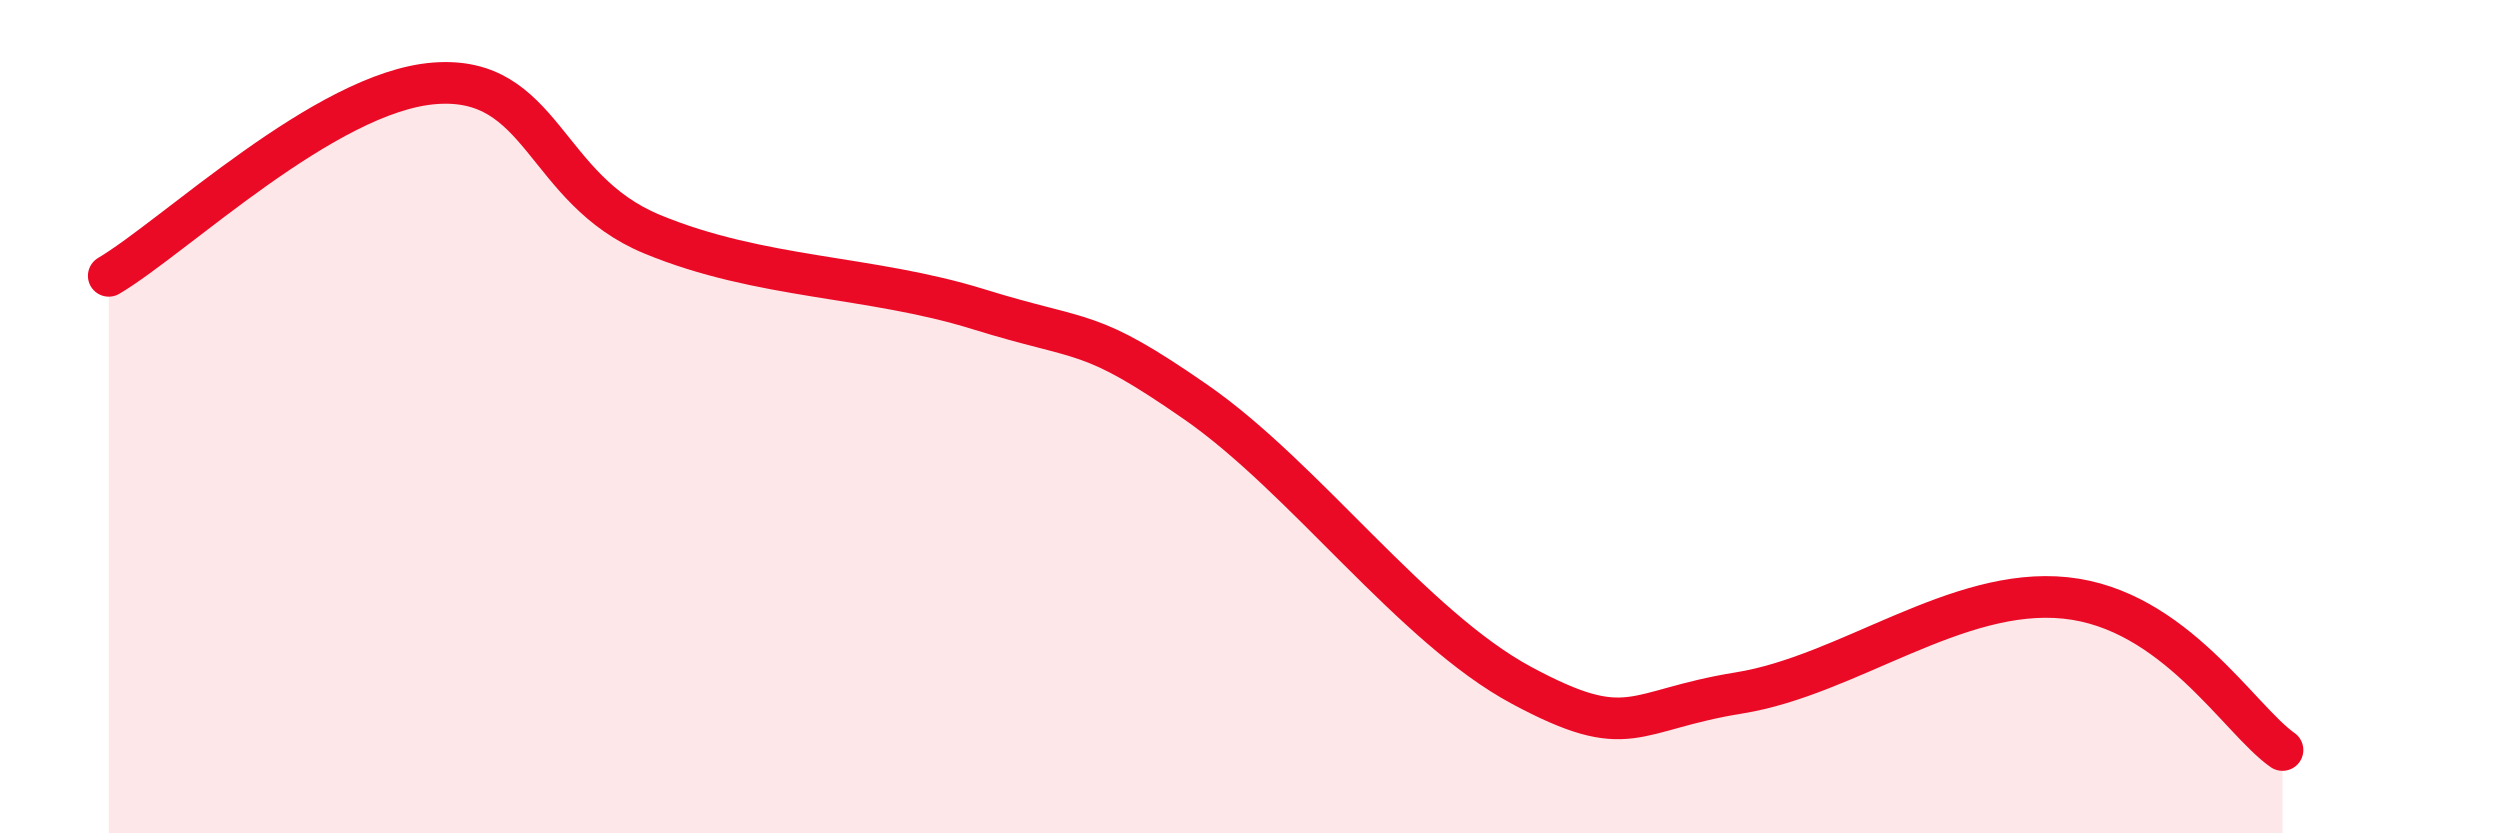 
    <svg width="60" height="20" viewBox="0 0 60 20" xmlns="http://www.w3.org/2000/svg">
      <path
        d="M 2.61,6.62 C 4.17,5.7 7.82,2.2 10.43,2 C 13.04,1.8 13.04,4.54 15.65,5.62 C 18.26,6.7 20.87,6.61 23.48,7.42 C 26.09,8.23 26.09,7.84 28.7,9.65 C 31.31,11.46 33.91,15.05 36.52,16.45 C 39.13,17.85 39.13,17.05 41.74,16.63 C 44.35,16.21 46.96,14.08 49.57,14.35 C 52.18,14.62 53.74,17.27 54.78,18L54.78 20L2.61 20Z"
        fill="#EB0A25"
        opacity="0.1"
        stroke-linecap="round"
        stroke-linejoin="round"
      />
      <path
        d="M 2.61,6.62 C 4.17,5.7 7.82,2.2 10.43,2 C 13.04,1.8 13.04,4.54 15.65,5.62 C 18.26,6.7 20.87,6.61 23.48,7.42 C 26.09,8.23 26.09,7.84 28.7,9.65 C 31.31,11.46 33.91,15.05 36.52,16.45 C 39.13,17.85 39.13,17.05 41.74,16.63 C 44.35,16.21 46.96,14.08 49.57,14.35 C 52.18,14.62 53.74,17.27 54.78,18"
        stroke="#EB0A25"
        stroke-width="1"
        fill="none"
        stroke-linecap="round"
        stroke-linejoin="round"
      />
    </svg>
  
